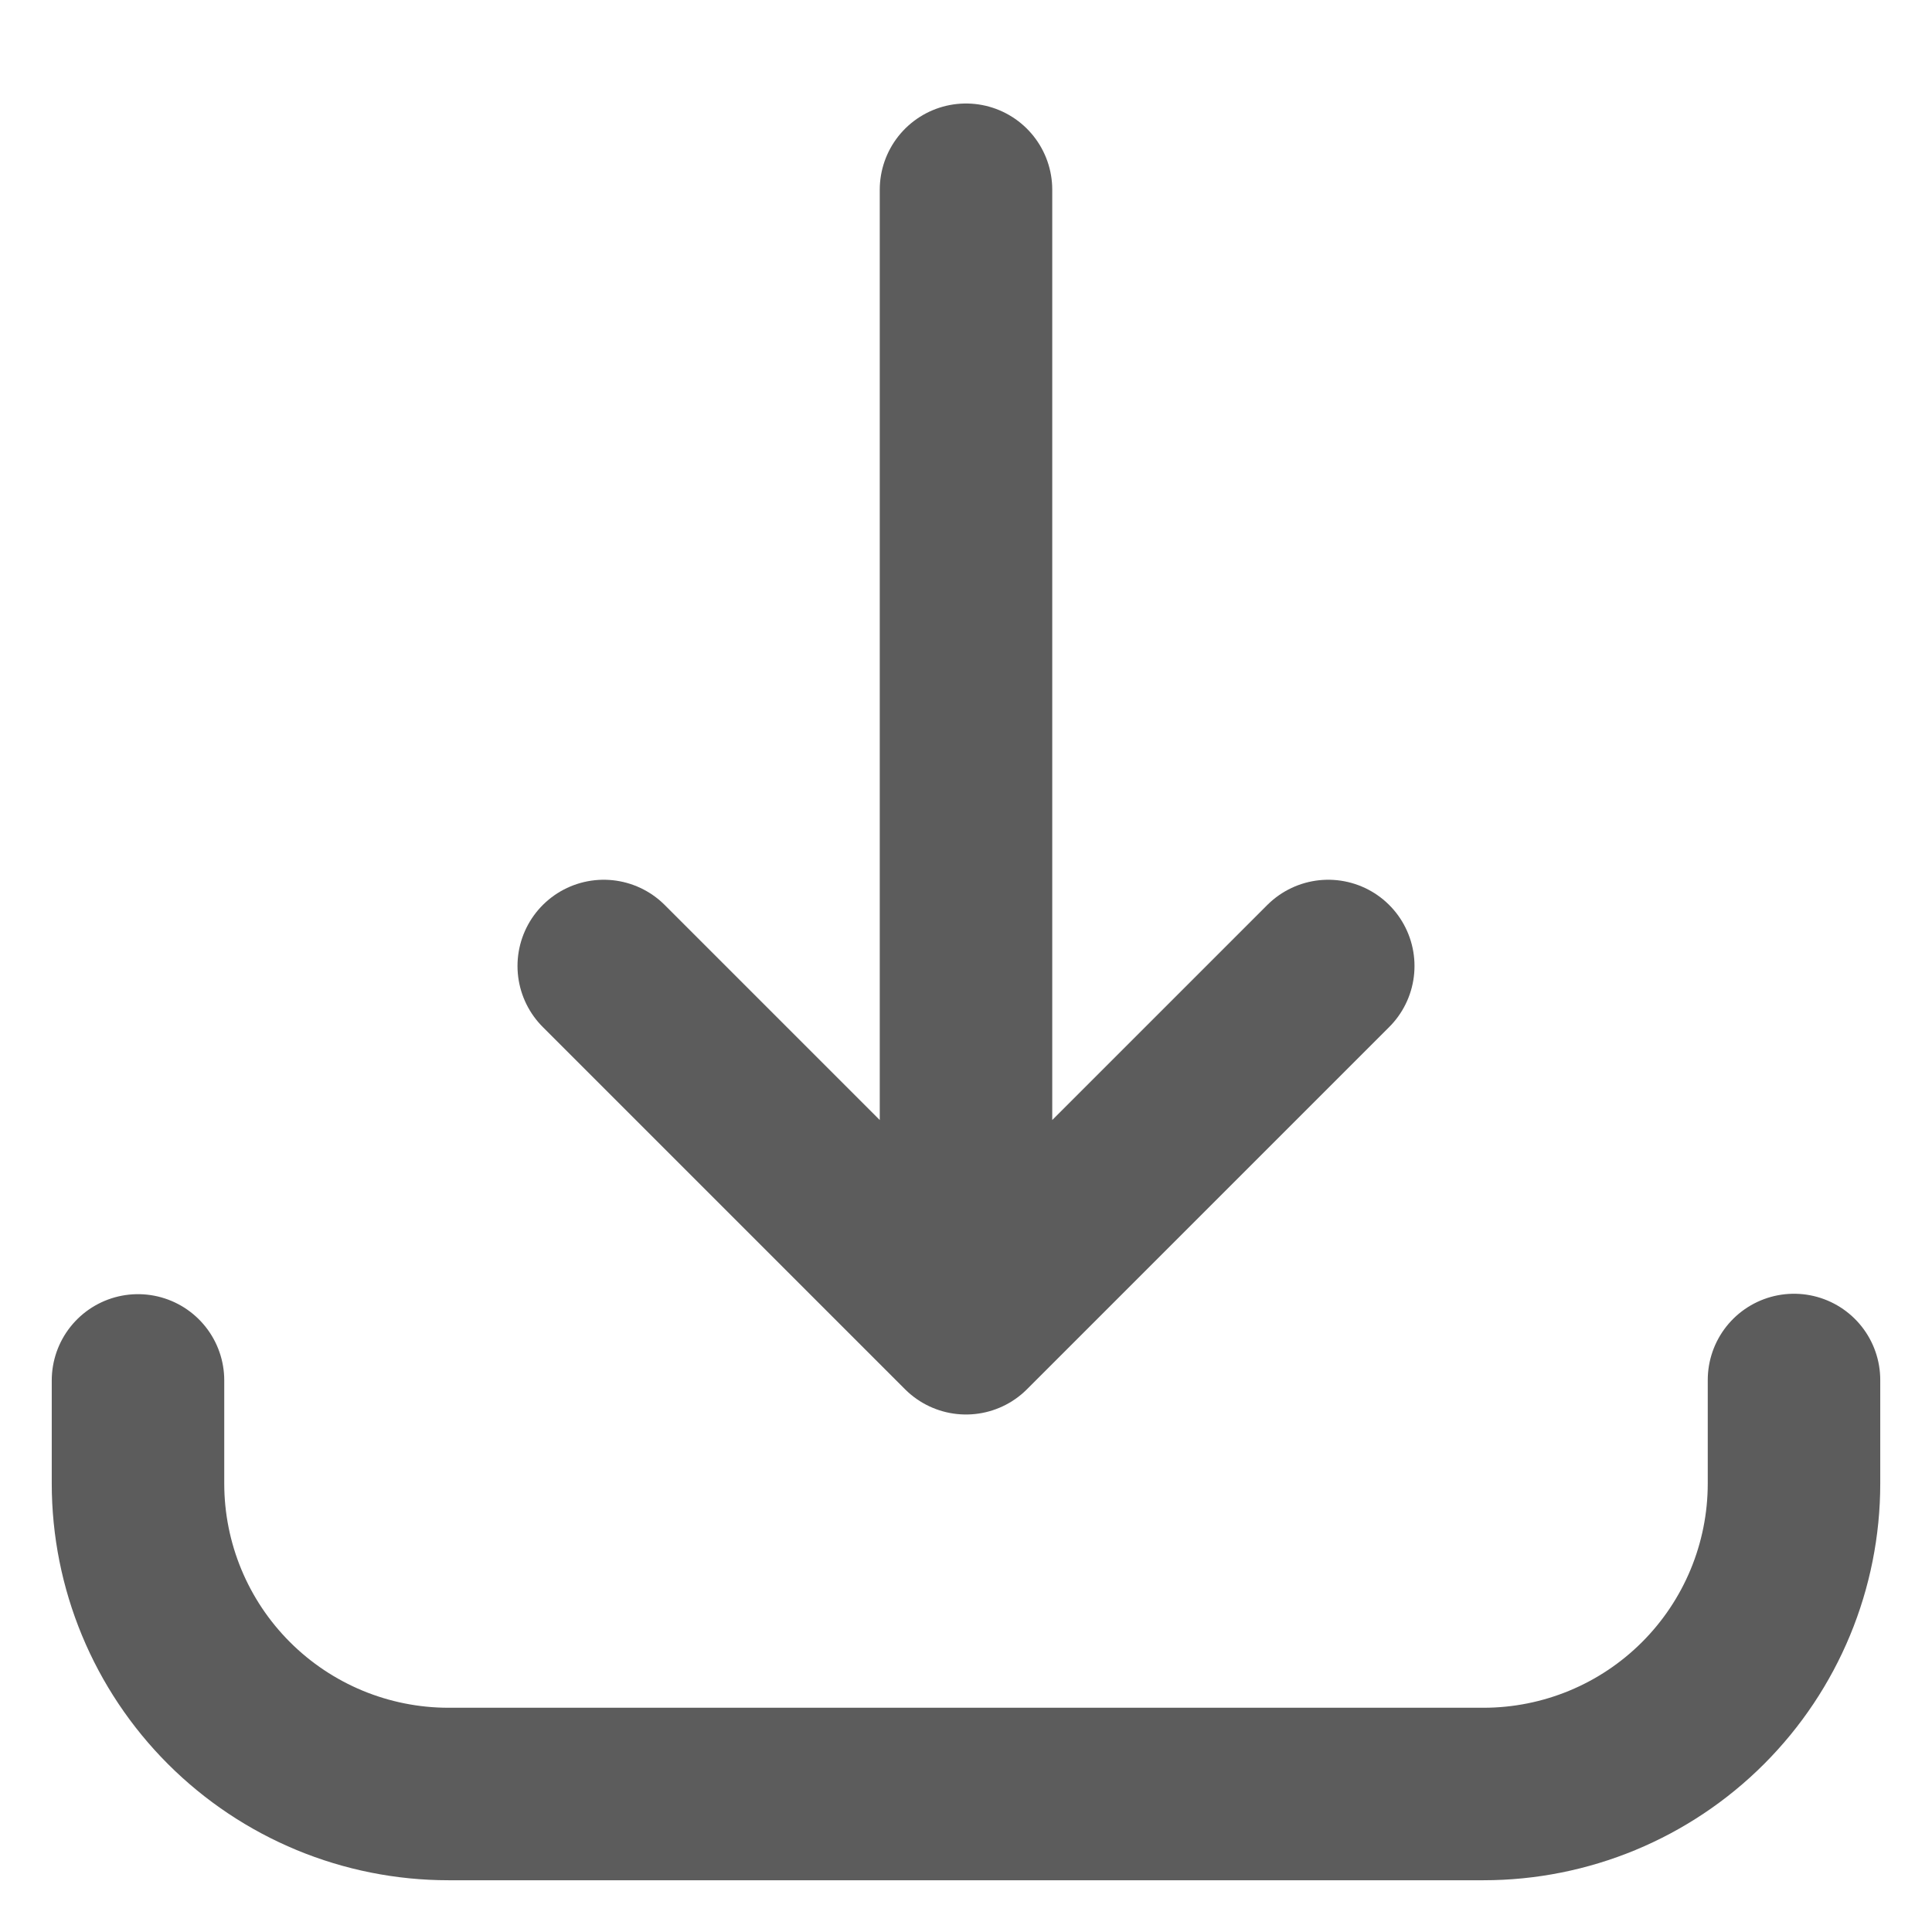 <svg width="14" height="14" viewBox="0 0 14 14" fill="none" xmlns="http://www.w3.org/2000/svg">
<path d="M1 10.003V10.75C1 11.347 1.237 11.919 1.659 12.341C2.081 12.763 2.653 13 3.25 13H10.75C11.347 13 11.919 12.763 12.341 12.341C12.763 11.919 13 11.347 13 10.75V10M7 1.375V9.625M7 9.625L9.625 7M7 9.625L4.375 7" stroke="#5C5C5C" stroke-width="1.25" stroke-linecap="round" stroke-linejoin="round"/>
</svg>

